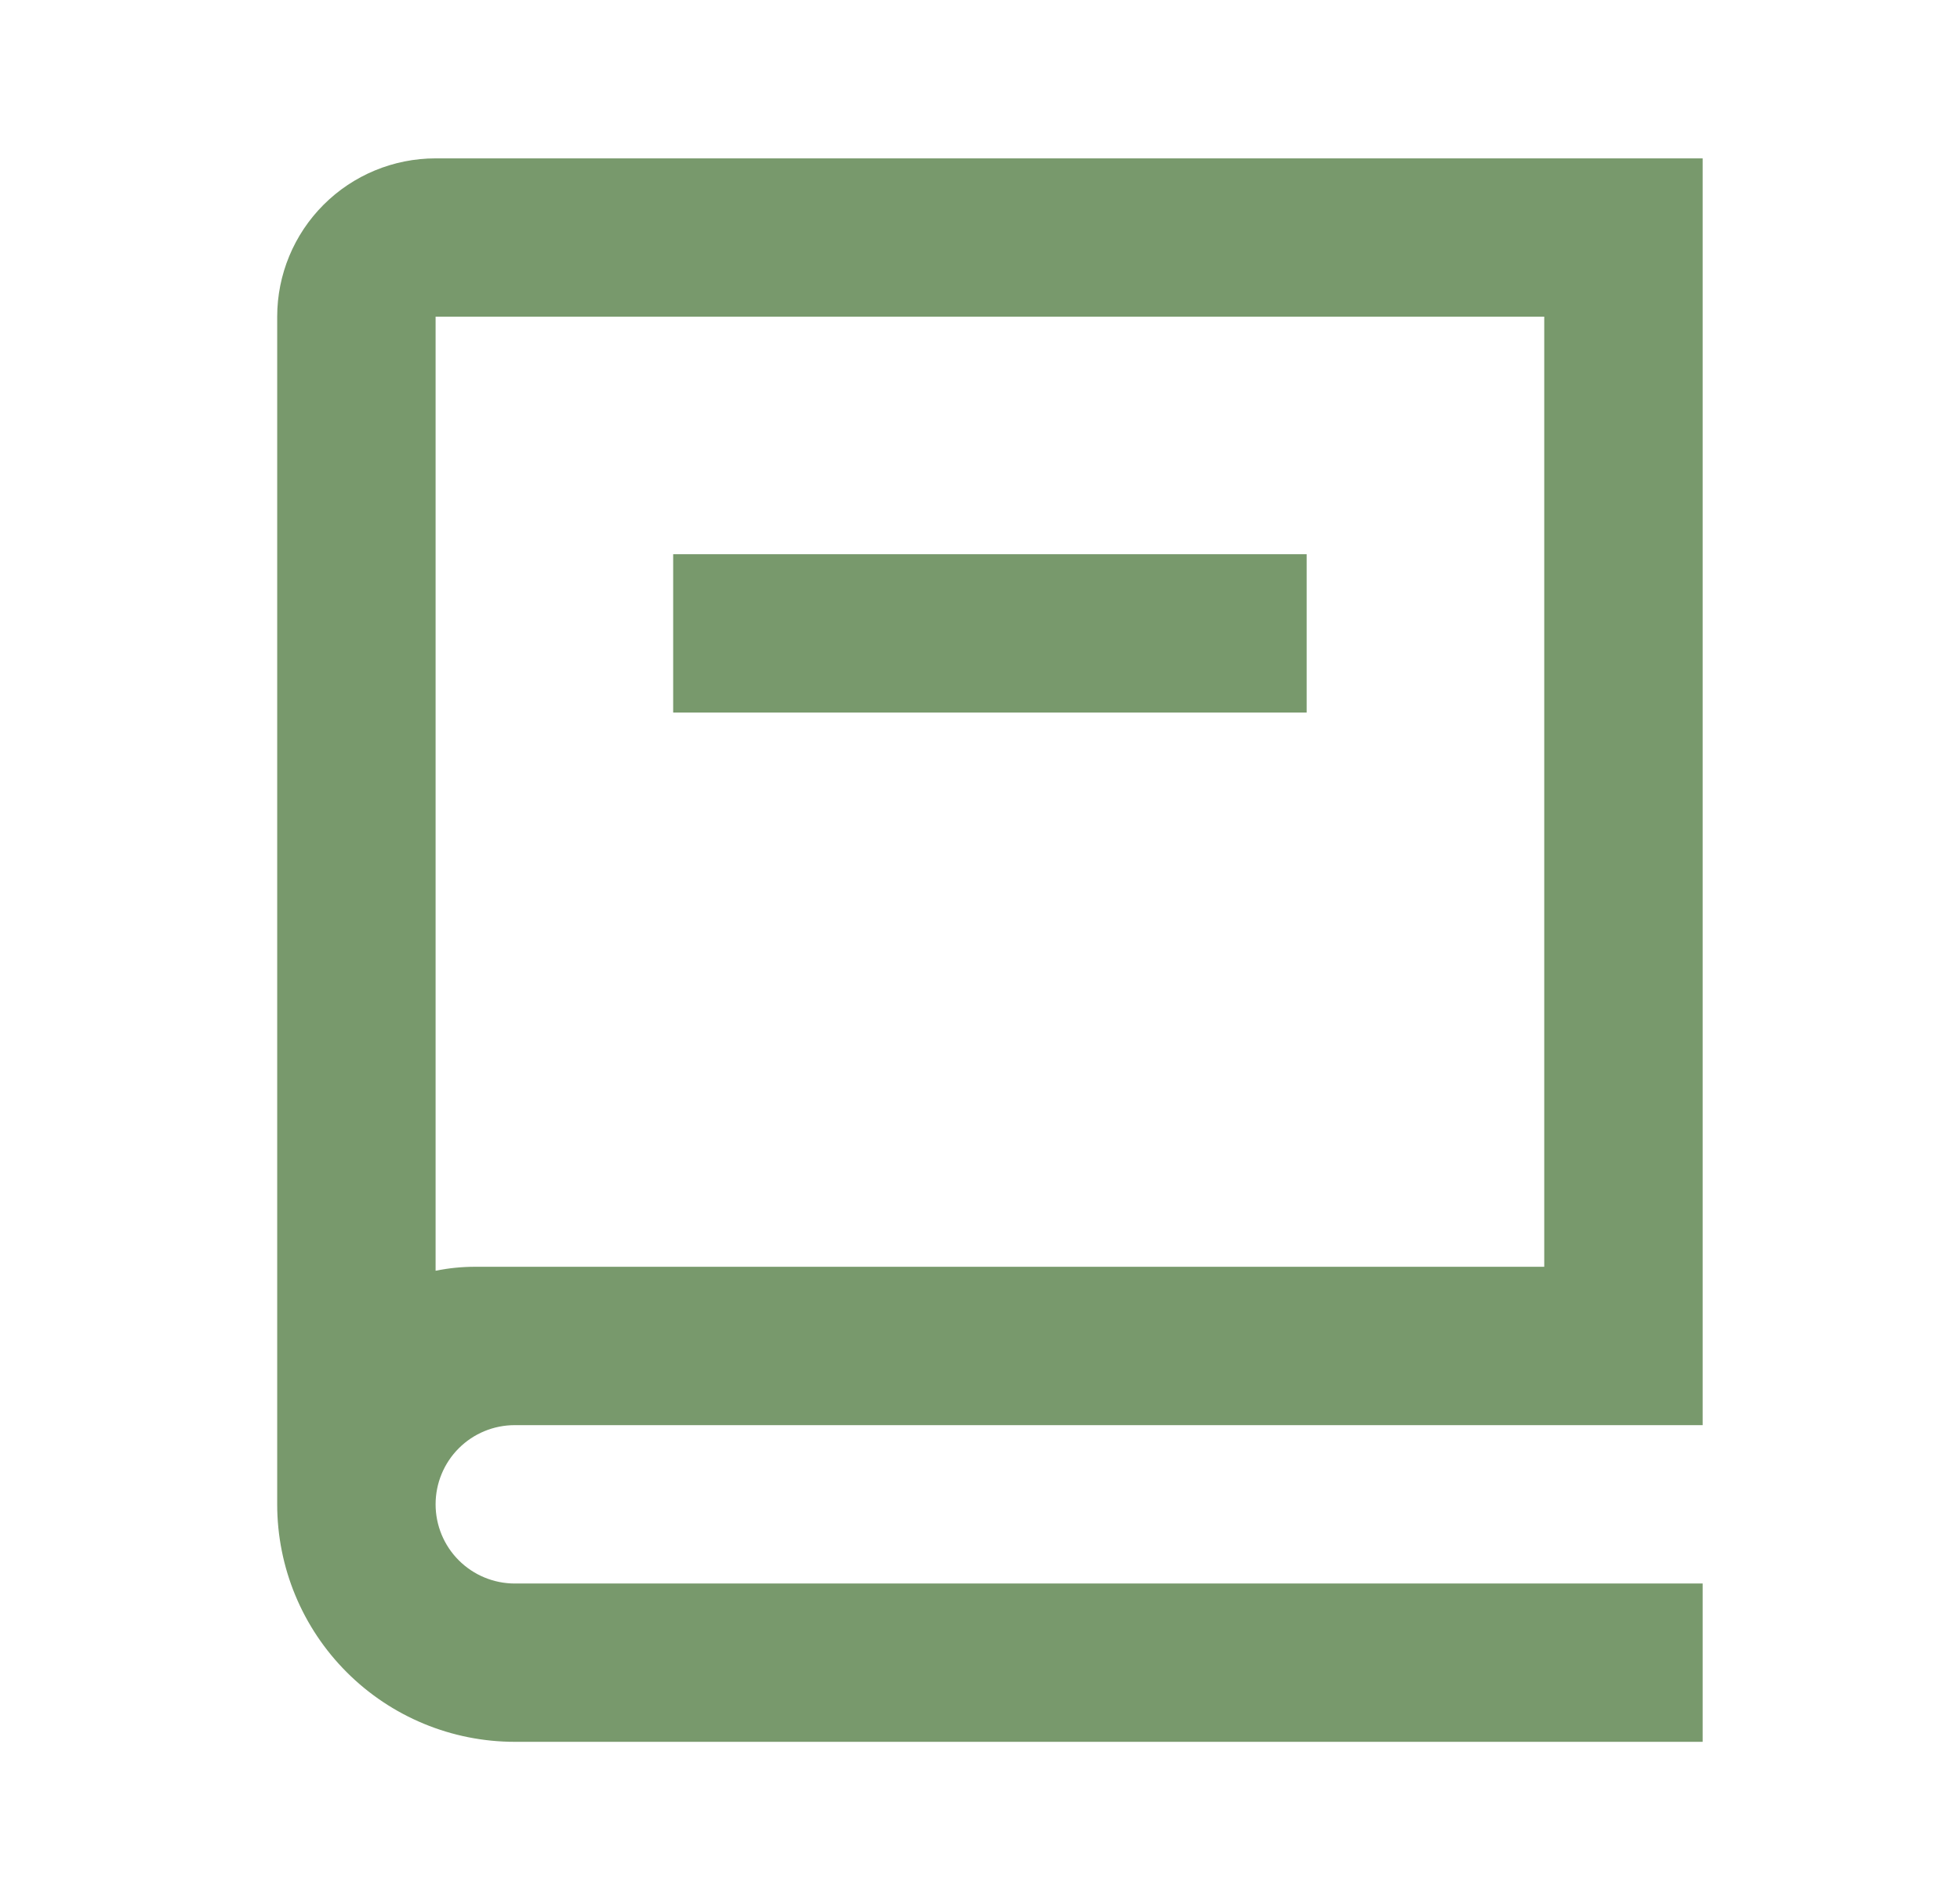 <svg width="33" height="32" viewBox="0 0 33 32" fill="none" xmlns="http://www.w3.org/2000/svg">
<rect width="33" height="32" fill="#292929"/>
<g clip-path="url(#clip0_4267_10618)">
<rect x="-882" y="-1057" width="1440" height="5951" fill="#F2F6FC"/>
<rect width="1440" height="338" transform="translate(-882 -154)" fill="#78996C"/>
<rect width="437.333" height="160" transform="translate(-380.667 -24)" fill="white"/>
<g clip-path="url(#clip1_4267_10618)">
<path d="M28.667 24H8.667C8.313 24 7.974 24.14 7.724 24.39C7.474 24.64 7.334 24.98 7.334 25.333C7.334 25.687 7.474 26.026 7.724 26.276C7.974 26.526 8.313 26.667 8.667 26.667H28.667V29.333H8.667C7.606 29.333 6.589 28.912 5.839 28.162C5.088 27.412 4.667 26.394 4.667 25.333V5.333C4.667 4.626 4.948 3.948 5.448 3.448C5.948 2.948 6.626 2.667 7.334 2.667H28.667V24ZM7.334 21.4C7.55 21.356 7.772 21.333 8 21.333H26V5.333H7.334V21.4ZM22 12H11.334V9.333H22V12Z" fill="#78996C"/>
</g>
</g>
<defs>
<clipPath id="clip0_4267_10618">
<rect x="-882" y="-1057" width="1440" height="5951" fill="white"/>
</clipPath>
<clipPath id="clip1_4267_10618">
<rect width="32" height="32" fill="white" transform="translate(0.667)"/>
</clipPath>
</defs>
</svg>

